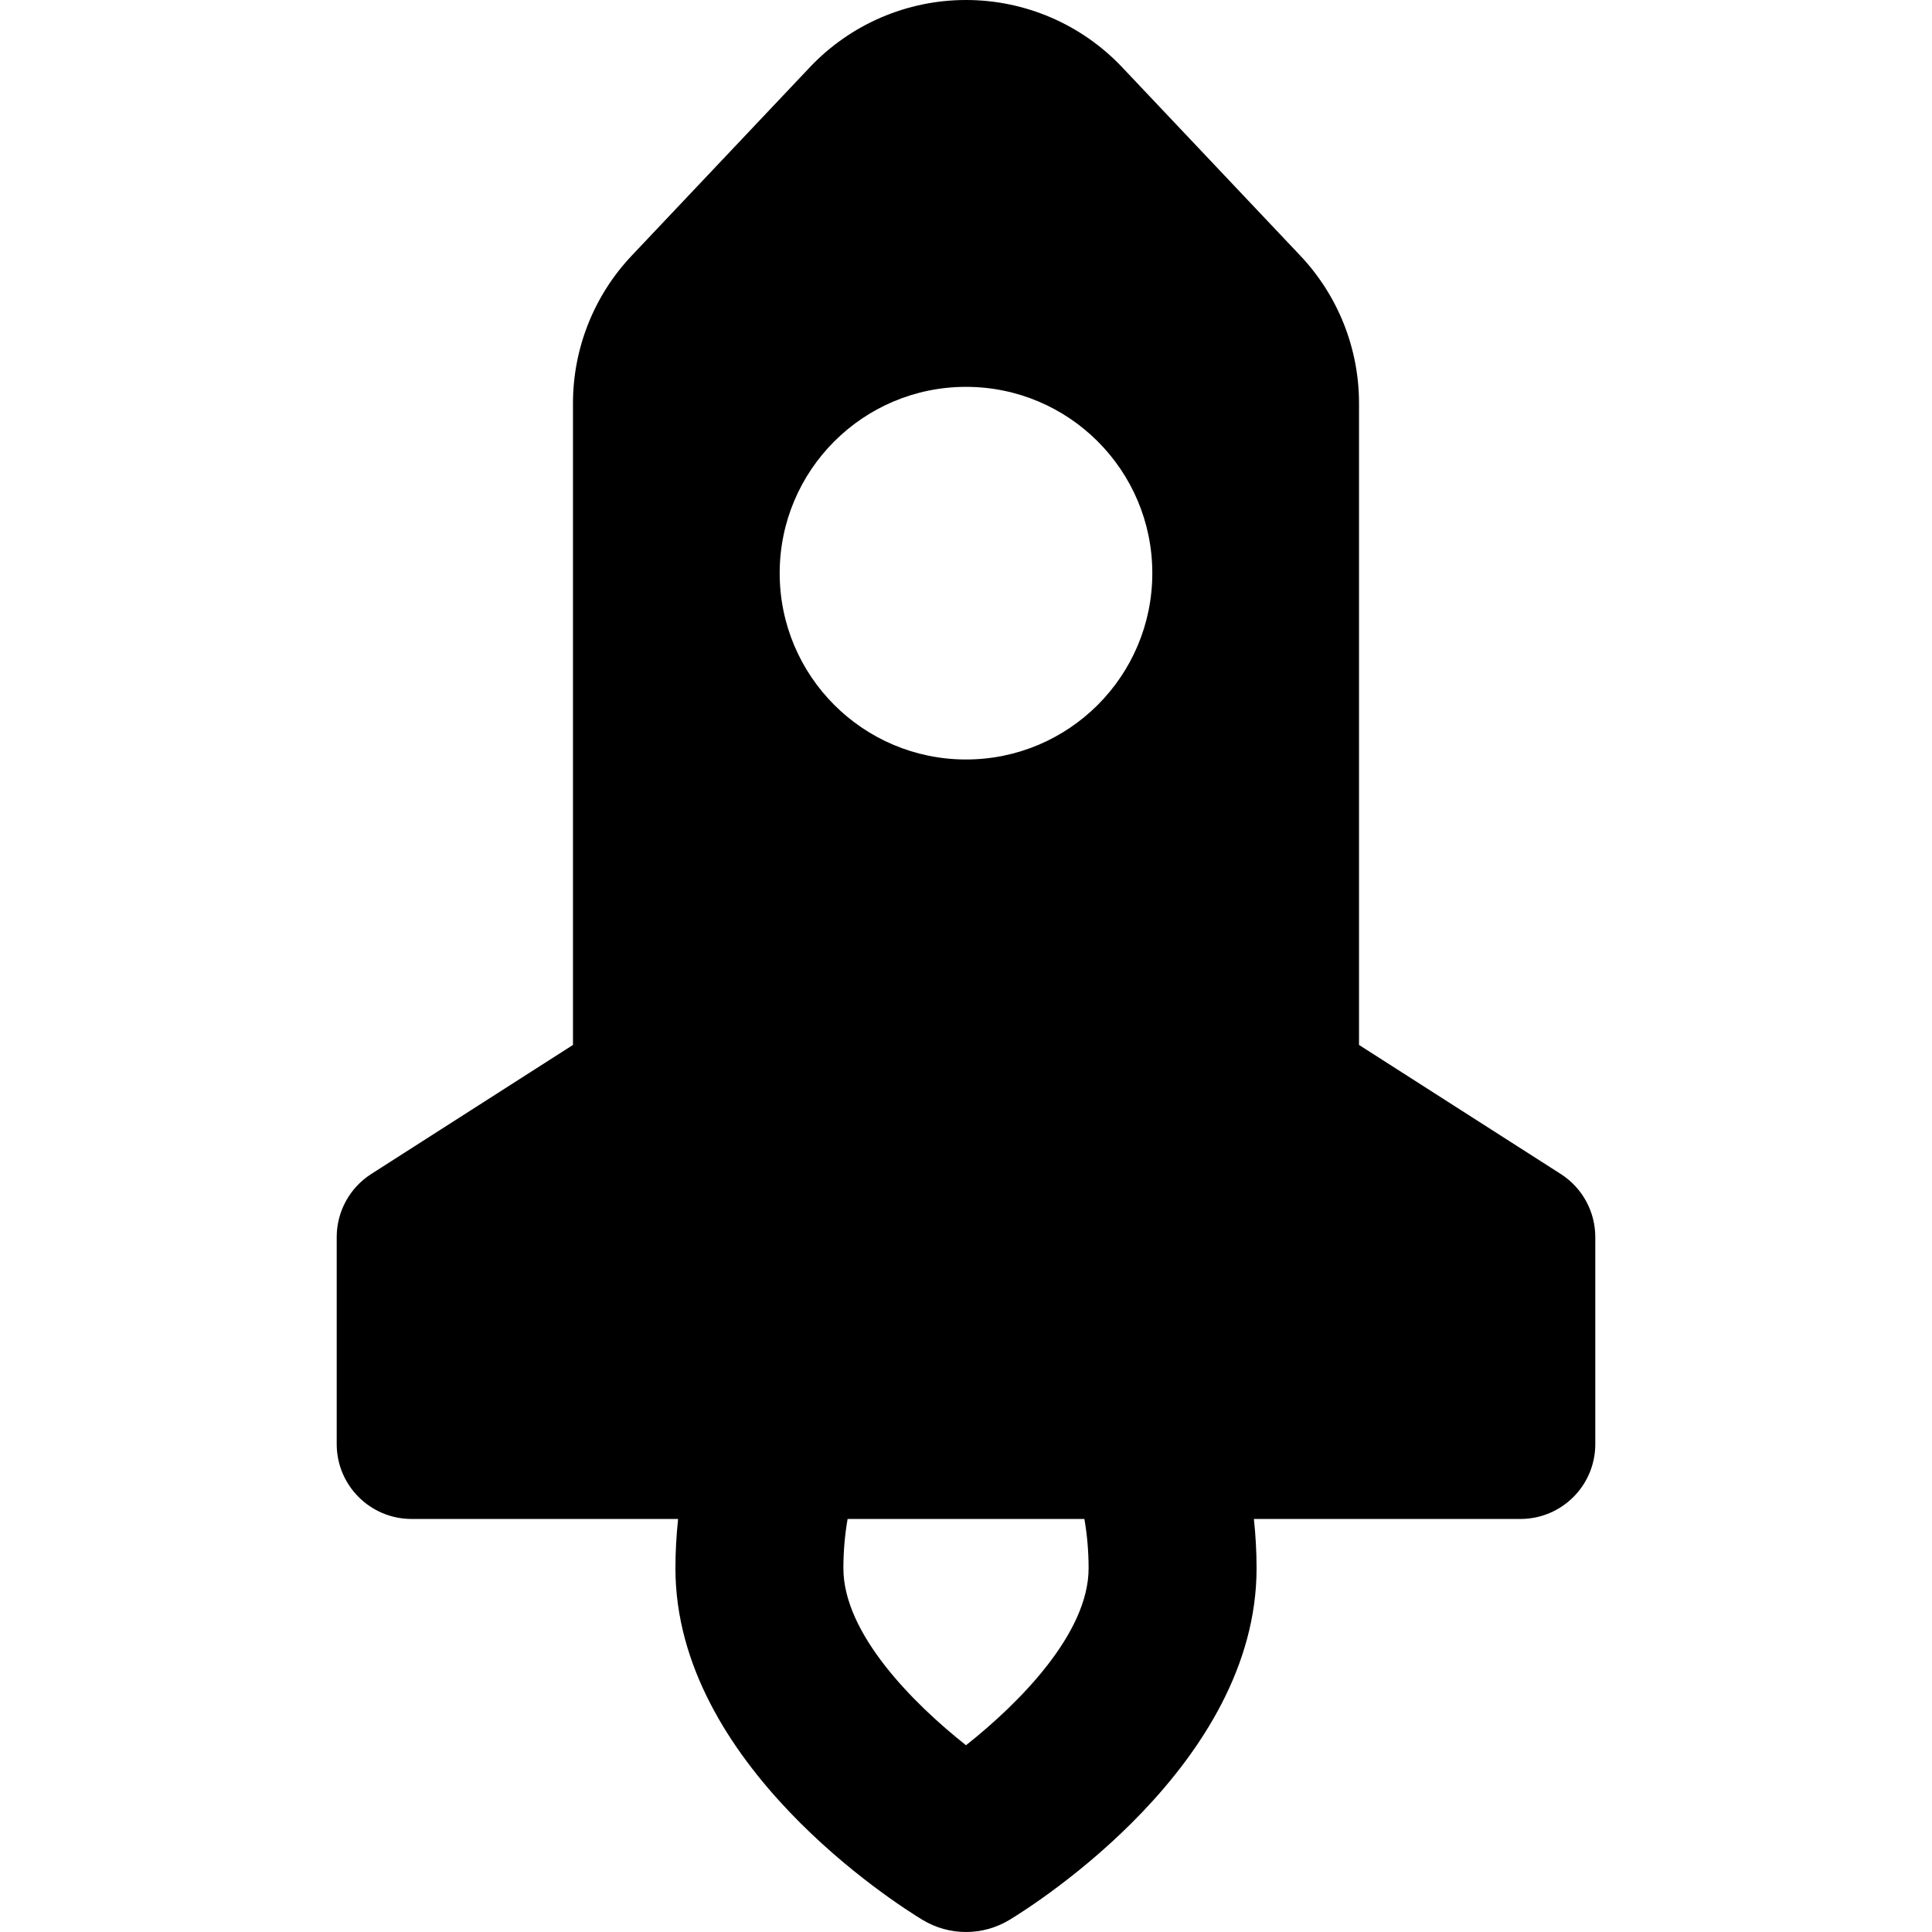 <?xml version="1.0" encoding="iso-8859-1"?>
<!-- Uploaded to: SVG Repo, www.svgrepo.com, Generator: SVG Repo Mixer Tools -->
<!DOCTYPE svg PUBLIC "-//W3C//DTD SVG 1.1//EN" "http://www.w3.org/Graphics/SVG/1.1/DTD/svg11.dtd">
<svg fill="#000000" height="800px" width="800px" version="1.1" id="Capa_1" xmlns="http://www.w3.org/2000/svg" xmlns:xlink="http://www.w3.org/1999/xlink" 
	 viewBox="0 0 414.465 414.465" xml:space="preserve">
<path d="M334.828,251.855l-43.282-27.689V86.51c0-11.781-4.51-23.117-12.608-31.676L240.734,14.43
	C232.024,5.219,219.908,0,207.232,0s-24.792,5.219-33.501,14.43l-38.204,40.404c-8.098,8.559-12.608,19.895-12.608,31.676v137.656
	l-43.282,27.689c-4.614,2.951-7.405,8.053-7.405,13.529v44.414c0,8.867,7.19,16.059,16.06,16.059h57.181
	c-0.375,3.498-0.576,7.033-0.576,10.592c0,42.07,47.571,72.119,52.996,75.406c2.87,1.74,6.104,2.609,9.339,2.609
	c3.234,0,6.469-0.869,9.339-2.609c5.424-3.287,52.996-33.336,52.996-75.406c0-3.559-0.201-7.094-0.576-10.592h57.181
	c8.87,0,16.06-7.191,16.06-16.059v-44.414C342.232,259.908,339.441,254.807,334.828,251.855z M207.232,82.99
	c22.074,0,39.969,17.895,39.969,39.969s-17.895,39.969-39.969,39.969s-39.969-17.895-39.969-39.969S185.158,82.99,207.232,82.99z
	 M233.535,336.449c0,13.986-14.965,28.98-26.301,37.951c-11.348-8.98-26.304-23.969-26.304-37.951c0-3.598,0.307-7.143,0.903-10.592
	h50.799C233.228,329.307,233.535,332.852,233.535,336.449z"/>
</svg>